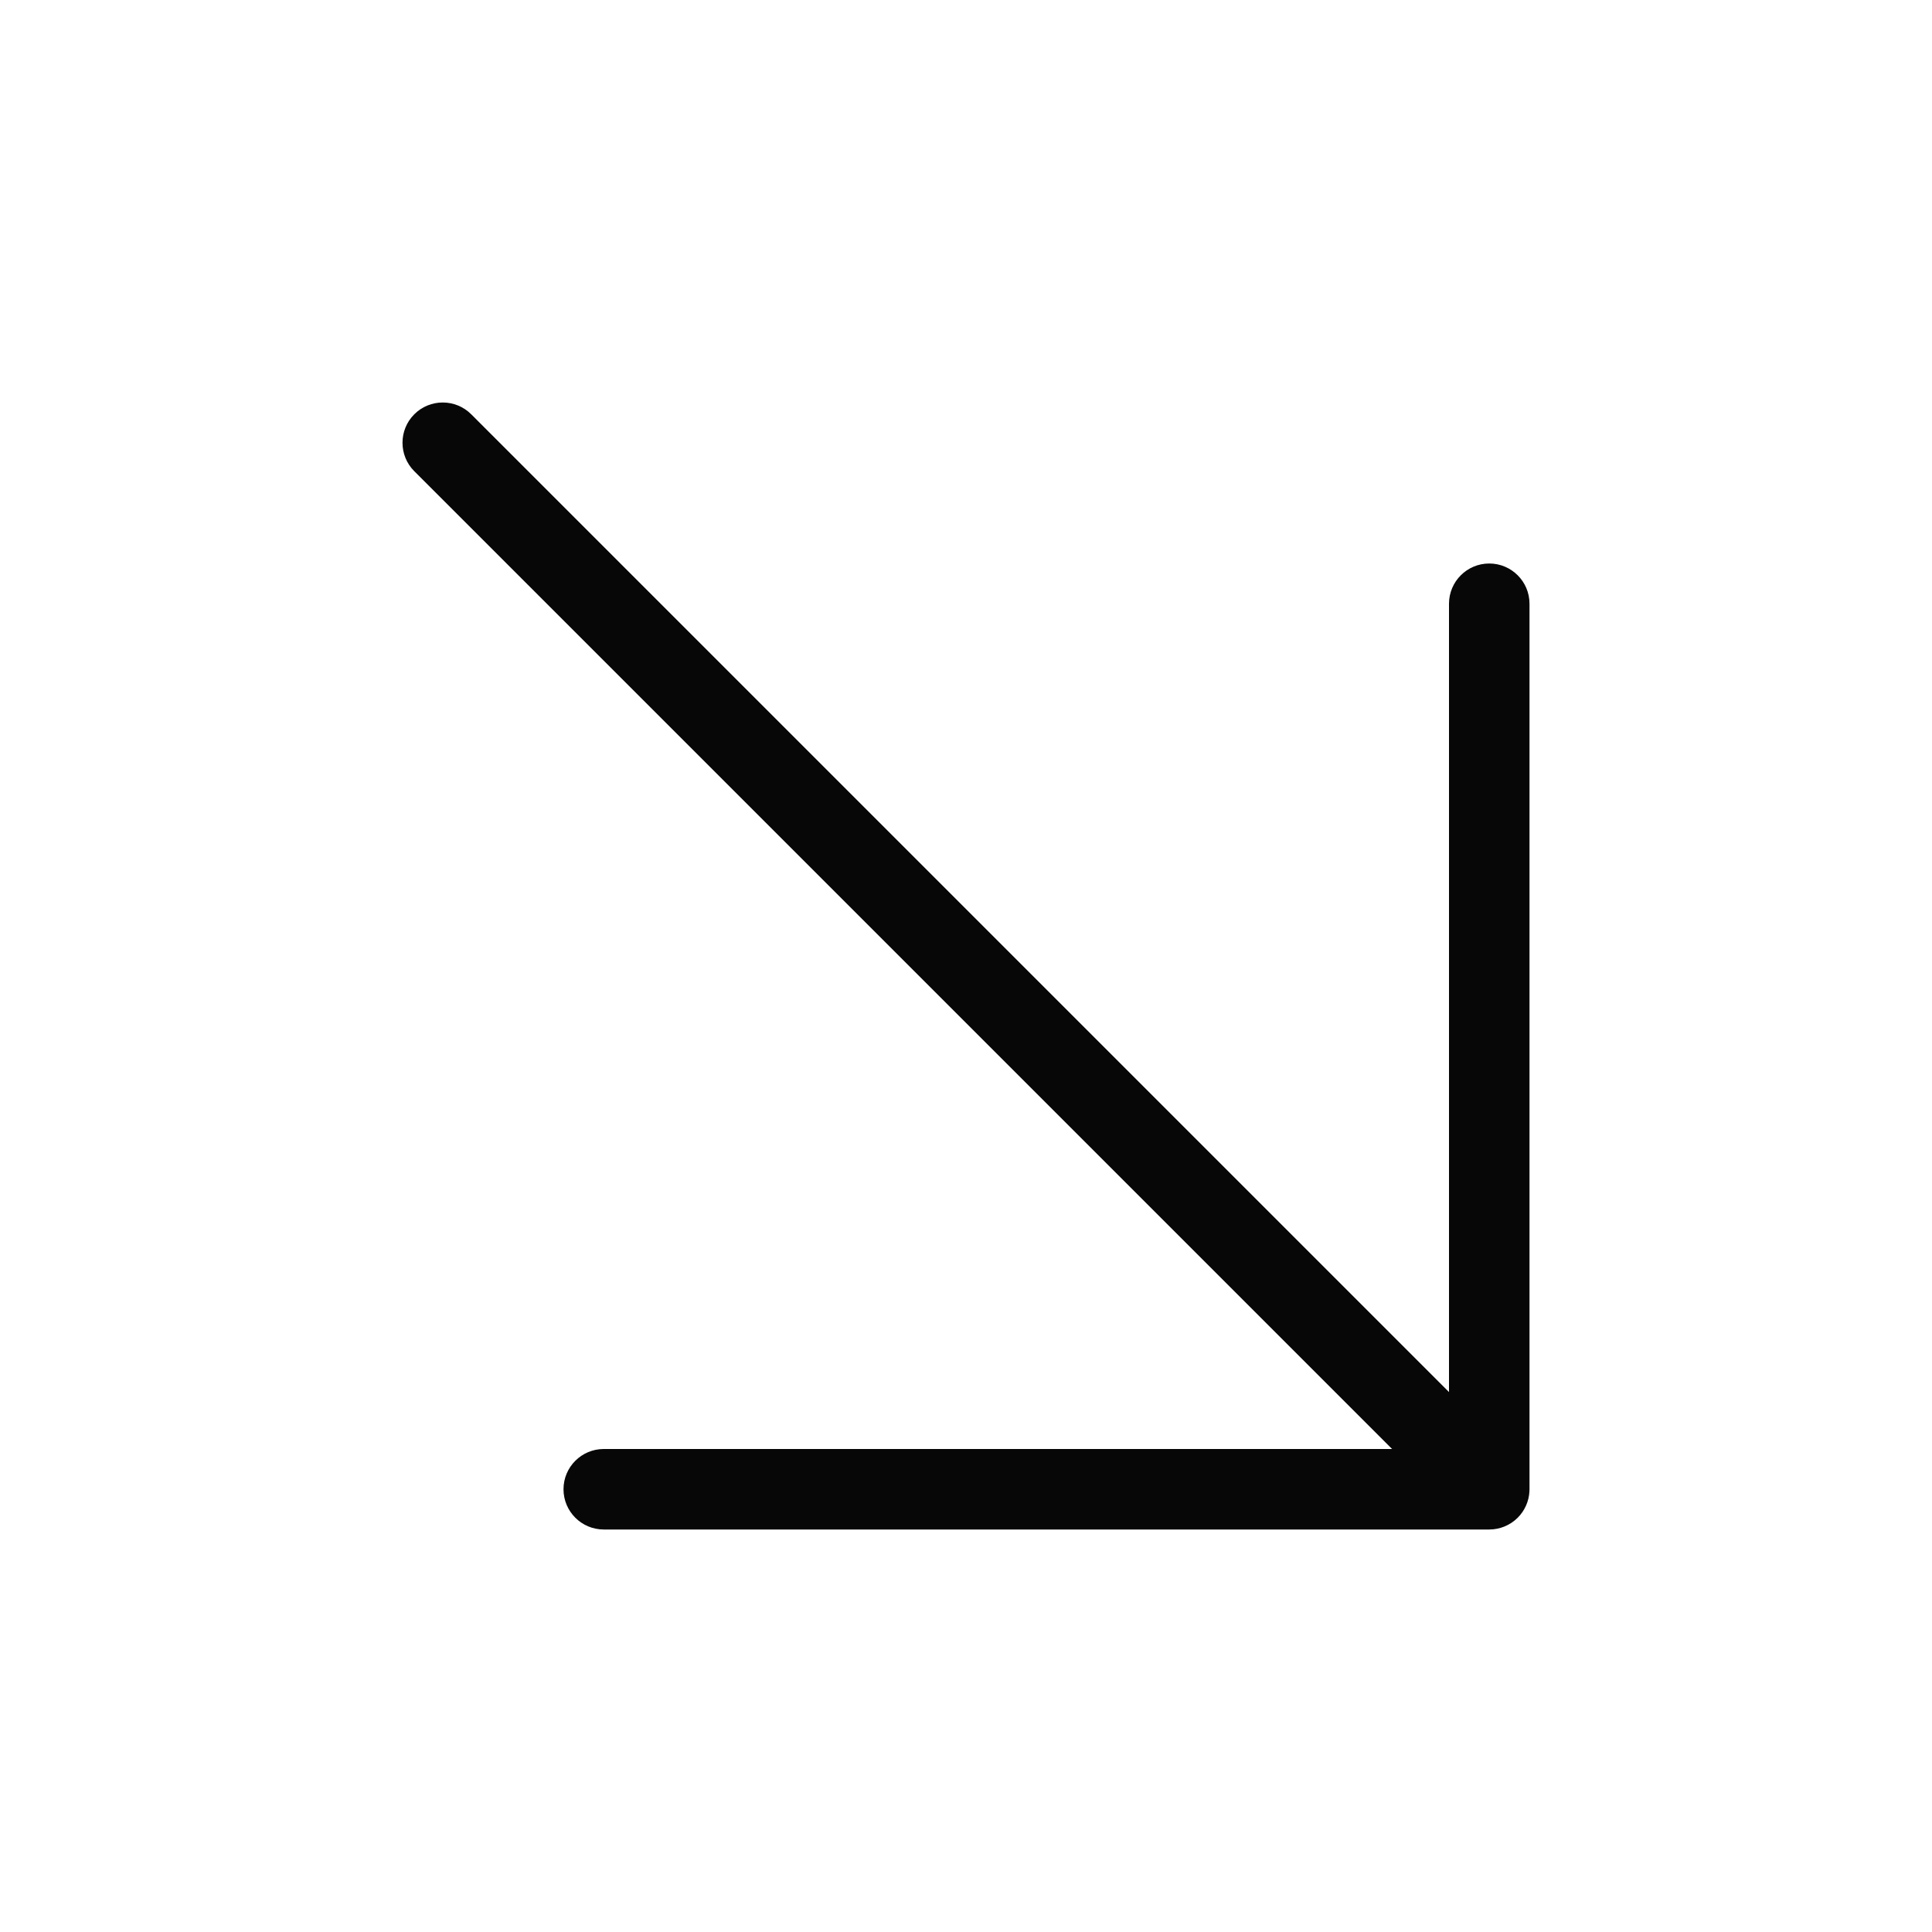 <svg width="60" height="60" viewBox="0 0 60 60" fill="none" xmlns="http://www.w3.org/2000/svg">
<path d="M47.5 46.249V18.75C47.5 18.06 46.94 17.5 46.25 17.5C45.56 17.5 45 18.06 45 18.75V43.232L14.634 12.866C14.146 12.378 13.354 12.378 12.866 12.866C12.378 13.354 12.378 14.146 12.866 14.634L43.232 45H18.75C18.06 45 17.5 45.56 17.5 46.25C17.5 46.94 18.06 47.5 18.75 47.5H46.25C46.579 47.5 46.895 47.37 47.129 47.139L47.134 47.134C47.354 46.914 47.483 46.621 47.498 46.312C47.499 46.291 47.5 46.27 47.5 46.249Z" fill="#070707"/>
</svg>
